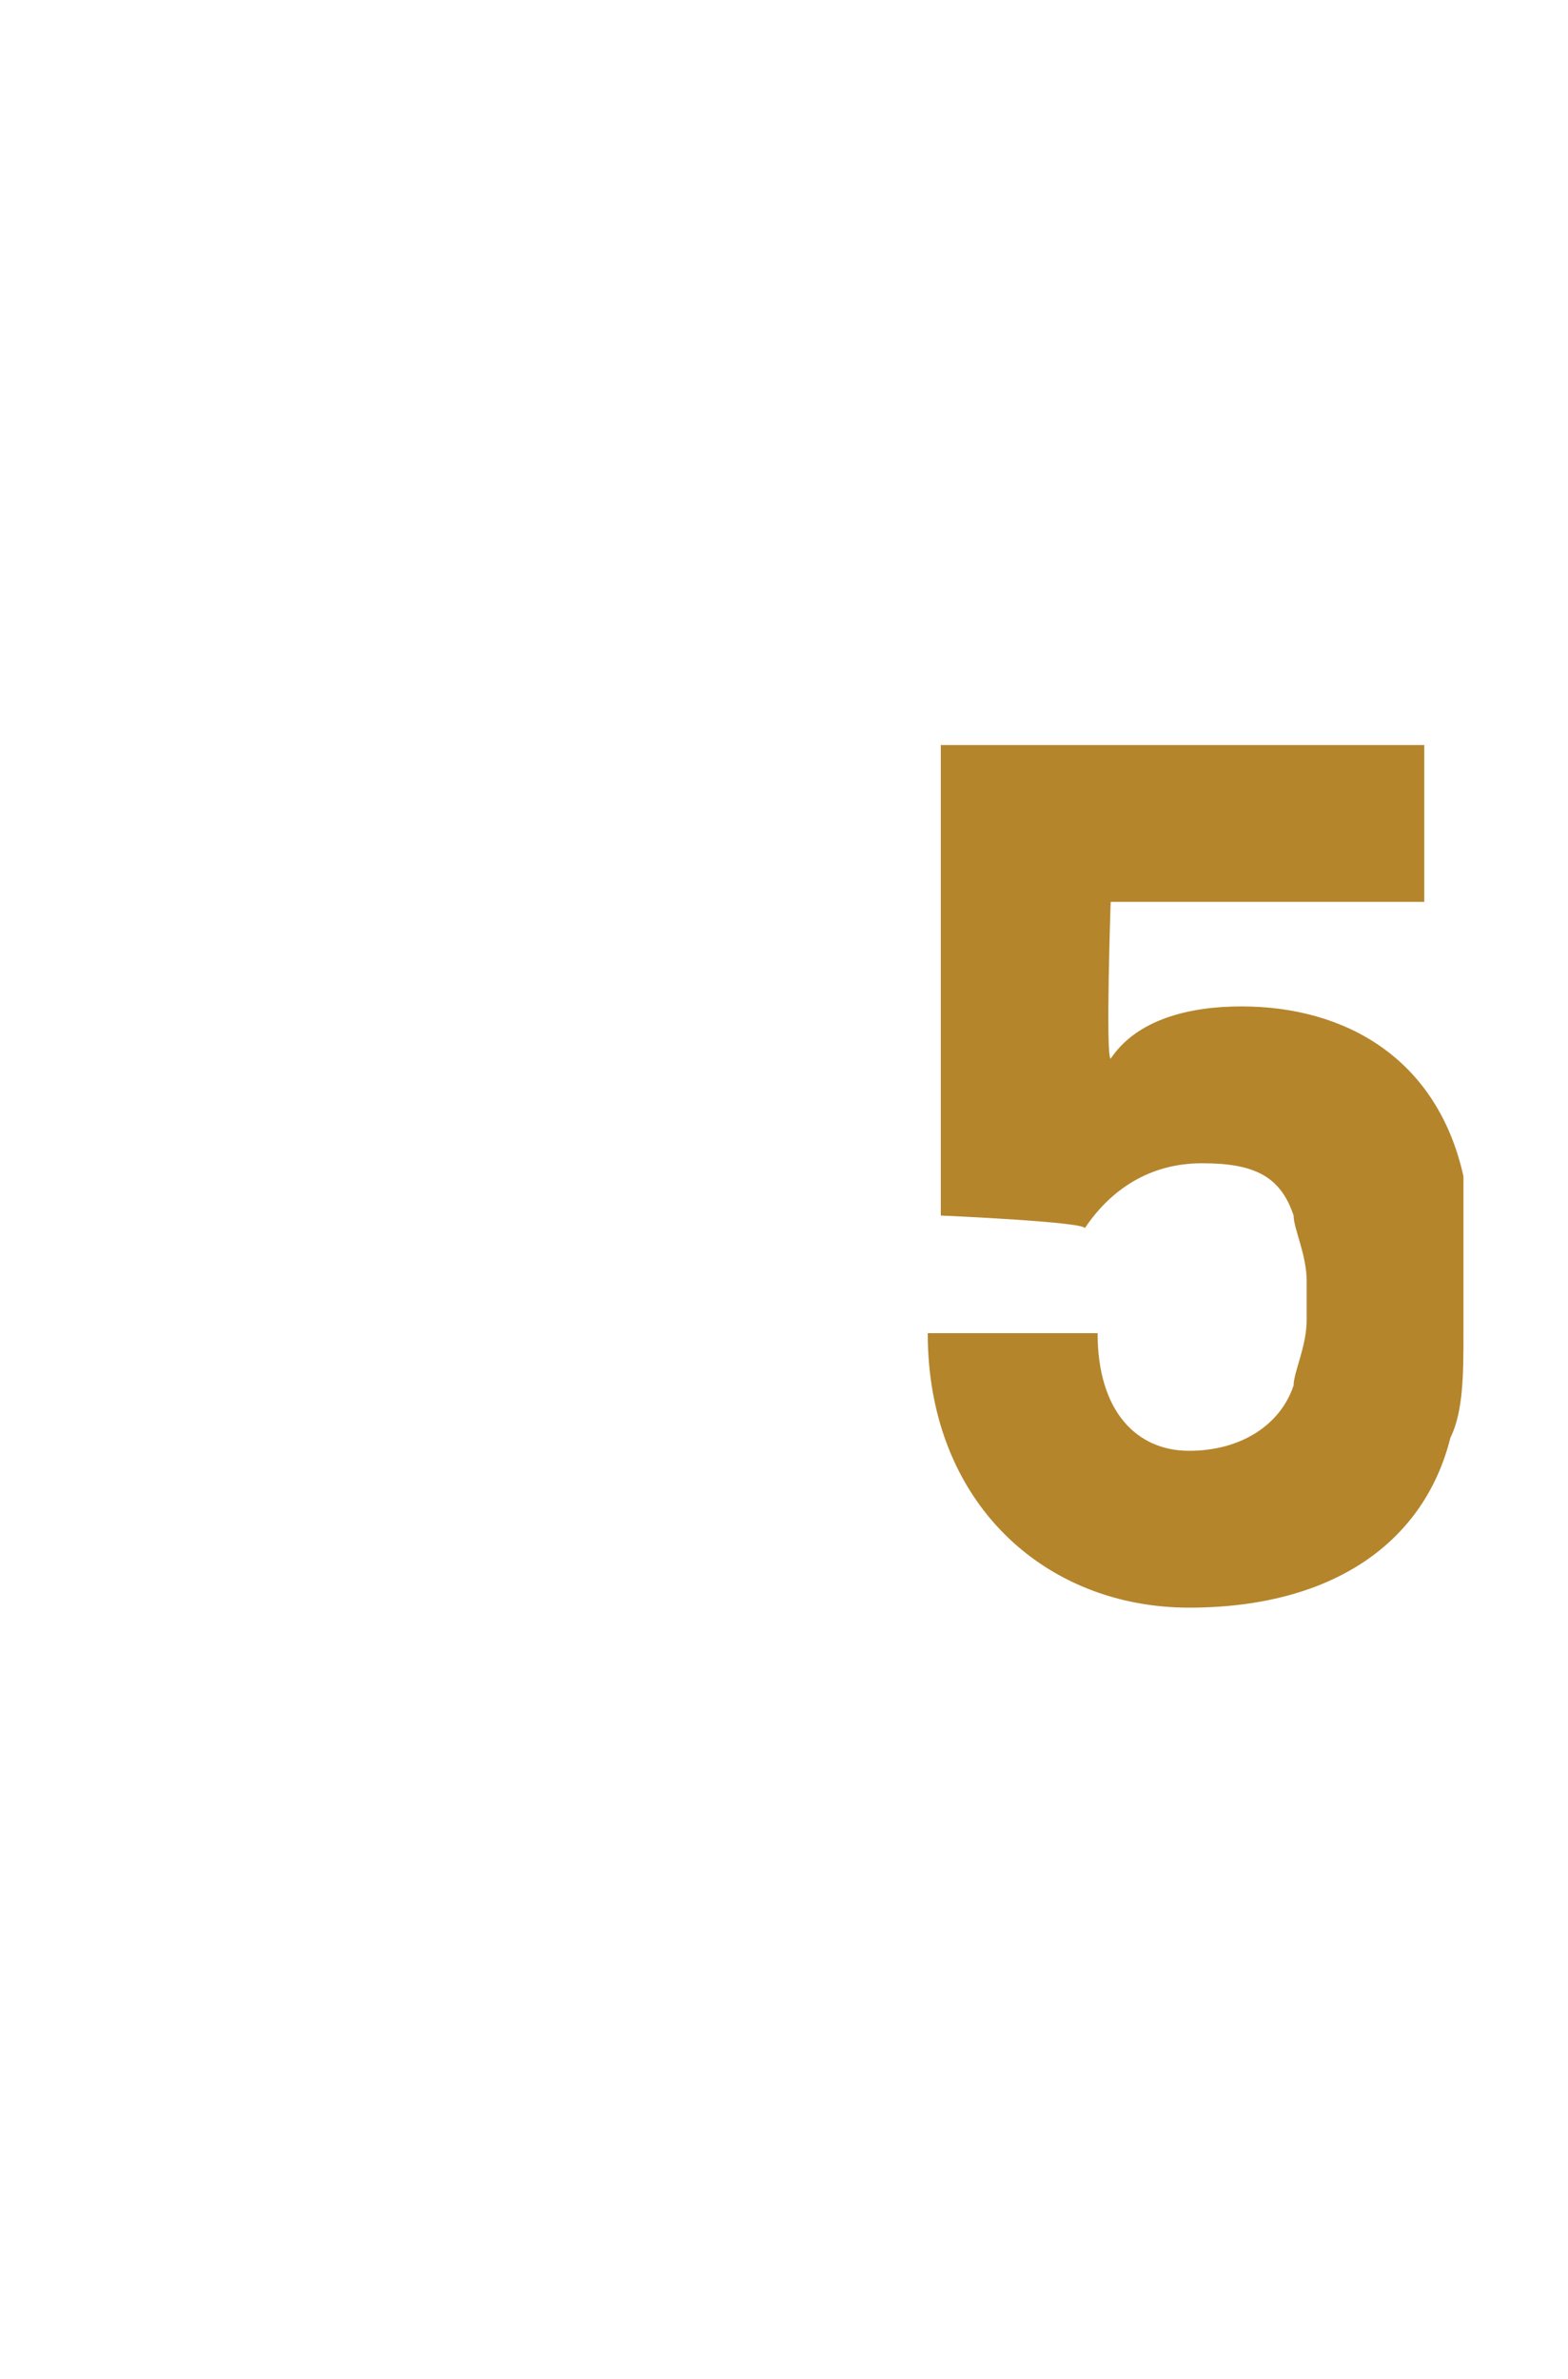 <?xml version="1.0" standalone="no"?><!DOCTYPE svg PUBLIC "-//W3C//DTD SVG 1.1//EN" "http://www.w3.org/Graphics/SVG/1.1/DTD/svg11.dtd"><svg xmlns="http://www.w3.org/2000/svg" version="1.1" width="12px" height="18.2px" viewBox="0 -1 12 18.2" style="top:-1px"><desc>5</desc><defs/><g id="Polygon18732"><path d="m11.2 9.2c0 .3 0 .6-.1.8c-.2.8-.9 1.3-2 1.3c-1.1 0-2-.8-2-2.1h1.3c0 .6.3.9.7.9c.4 0 .7-.2.8-.5c0-.1.1-.3.1-.5v-.3c0-.2-.1-.4-.1-.5c-.1-.3-.3-.4-.7-.4c-.4 0-.7.2-.9.5c.05-.05-1.1-.1-1.1-.1V4.7h3.7v1.2H8.5s-.04 1.19 0 1.2c.2-.3.6-.4 1-.4c.8 0 1.5.4 1.7 1.3v1.2z" stroke="none" fill="#b5852c"/></g></svg>